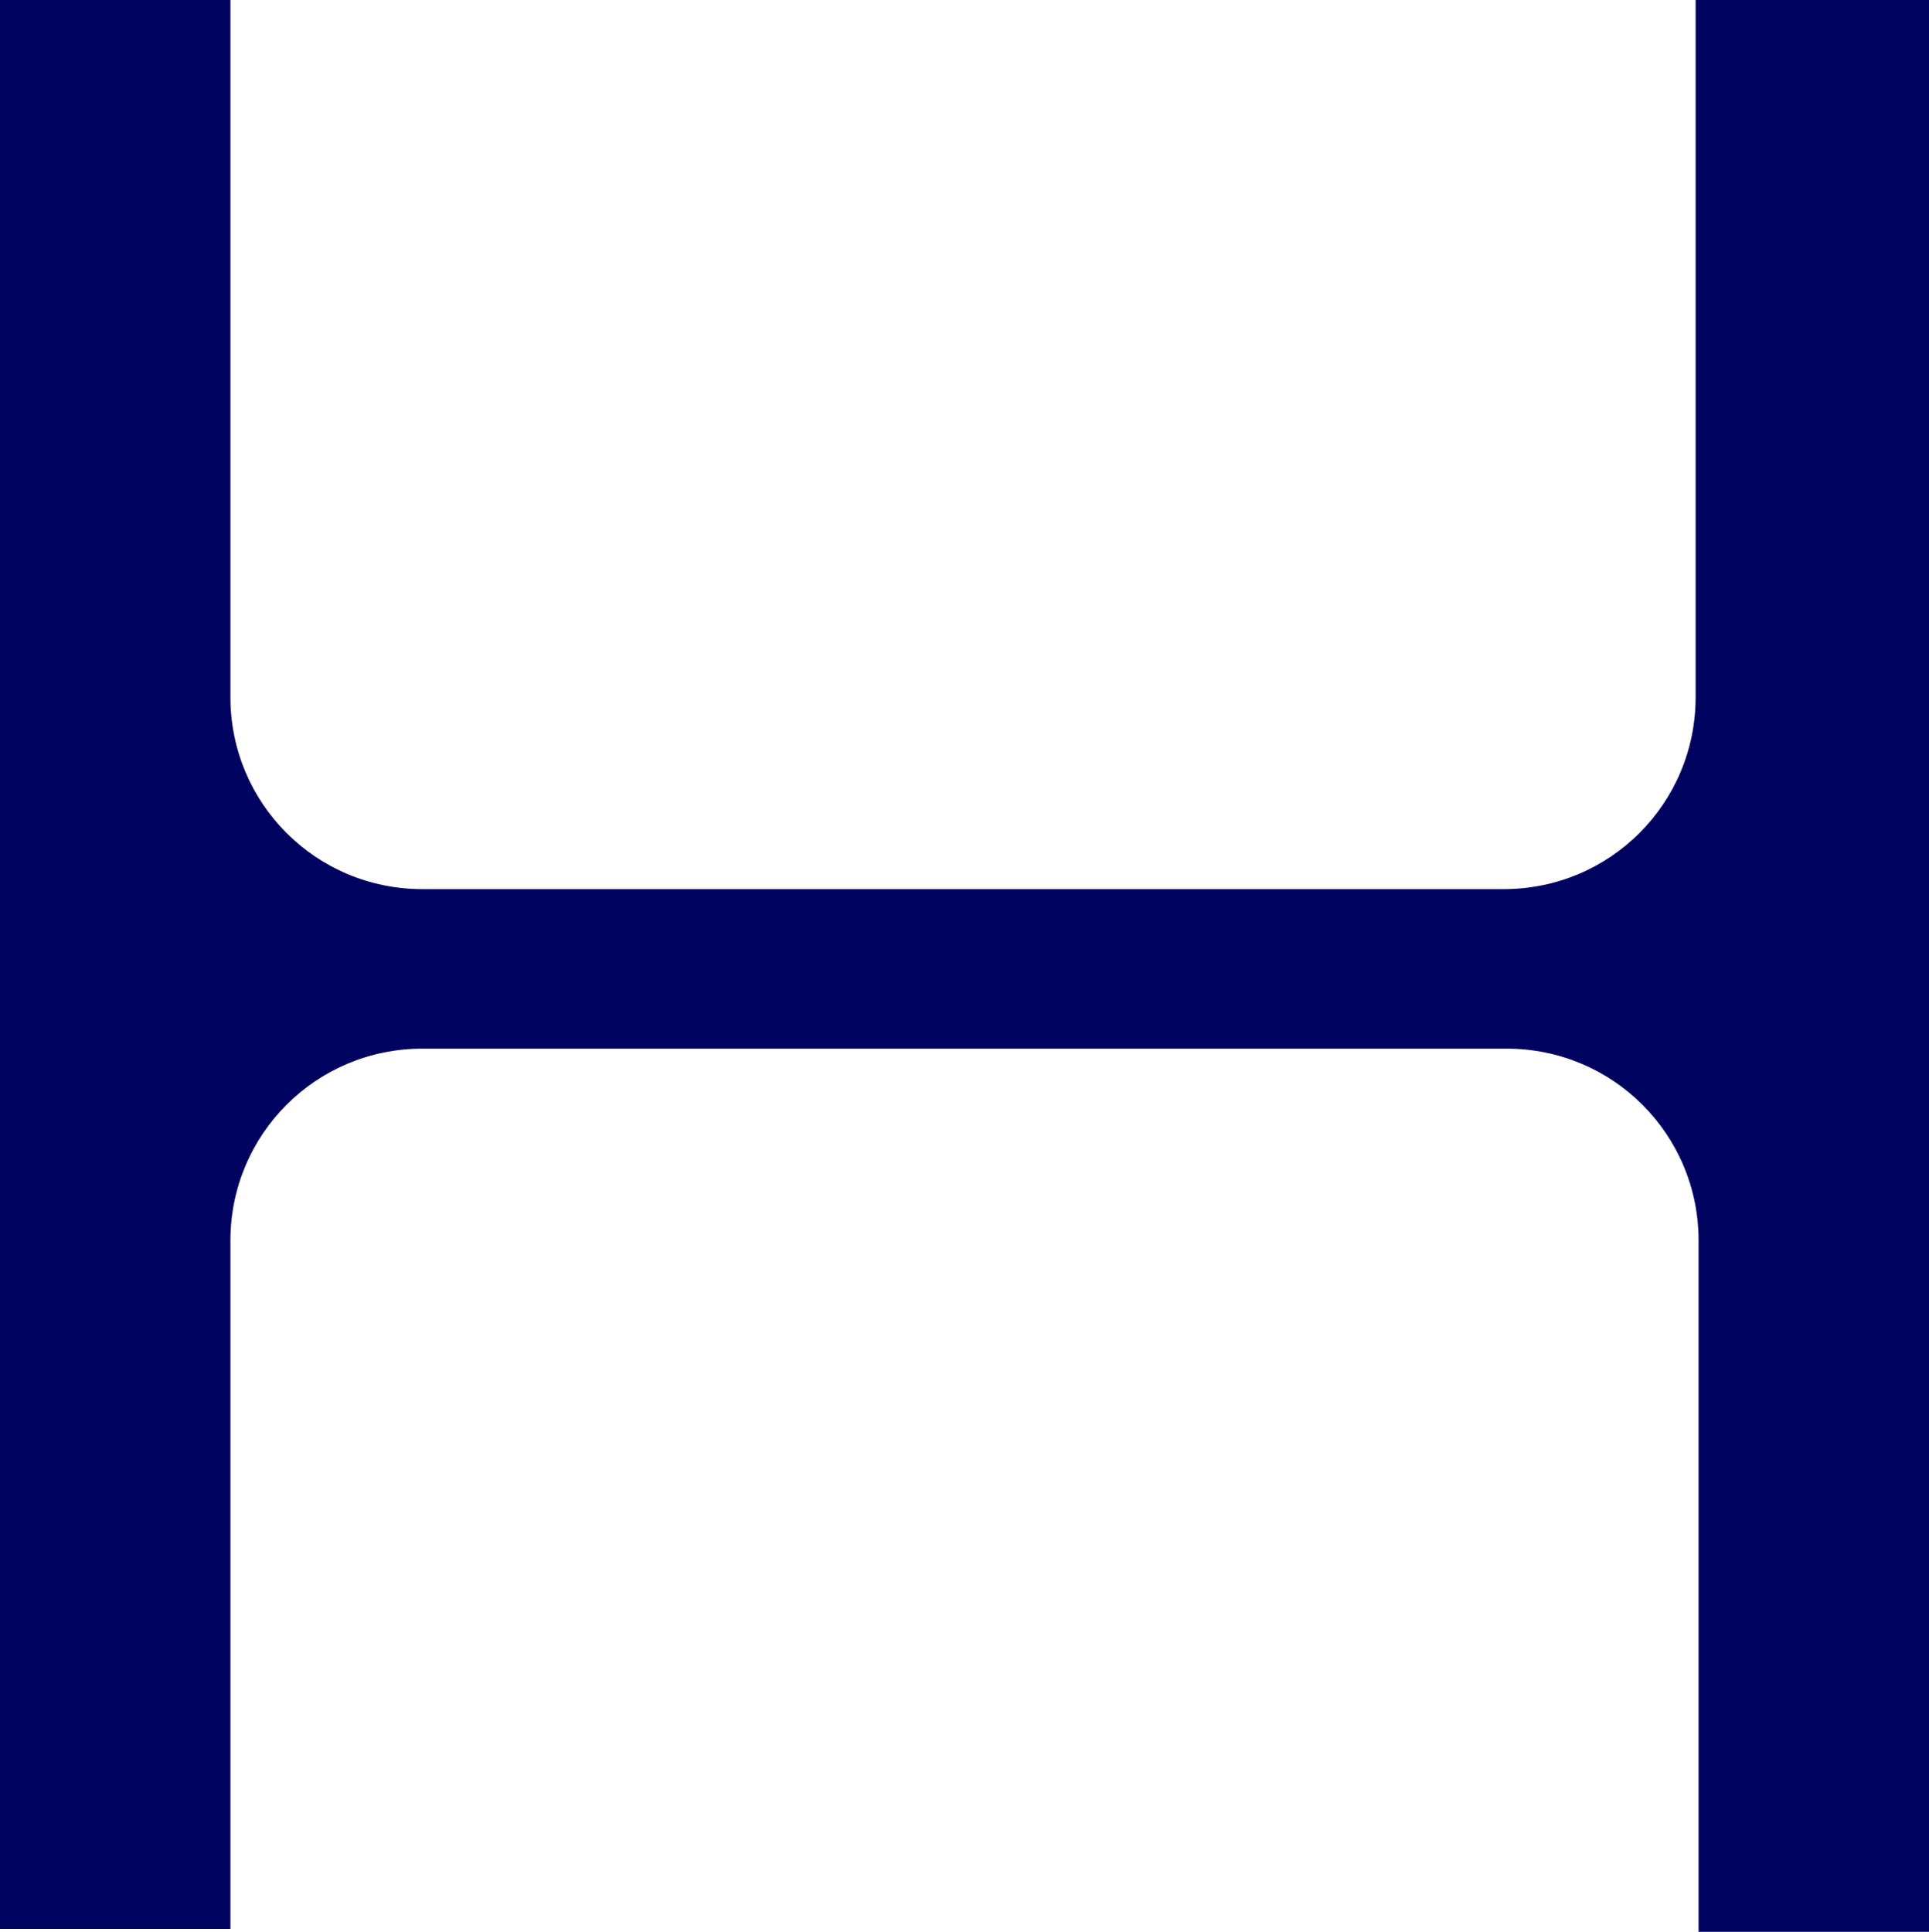 <?xml version="1.0" encoding="UTF-8"?>
<svg xmlns="http://www.w3.org/2000/svg" id="Layer_1" data-name="Layer 1" version="1.1" viewBox="0 0 65.3 65.4">
  <defs>
    <style>
      .cls-1 {
        fill: #000260;
        stroke-width: 0px;
      }
    </style>
  </defs>
  <g id="Laag_2" data-name="Laag 2">
    <path class="cls-1" d="M65.3,0v65.4h-7.8v-23.4c0-3.6-2.9-6.5-6.5-6.5H14.3c-3.6,0-6.5,2.9-6.5,6.5v23.3H0V0h7.8v23.6c0,3.6,2.9,6.5,6.5,6.5h36.6c3.6,0,6.5-2.9,6.5-6.5V0h7.9Z"></path>
  </g>
</svg>
